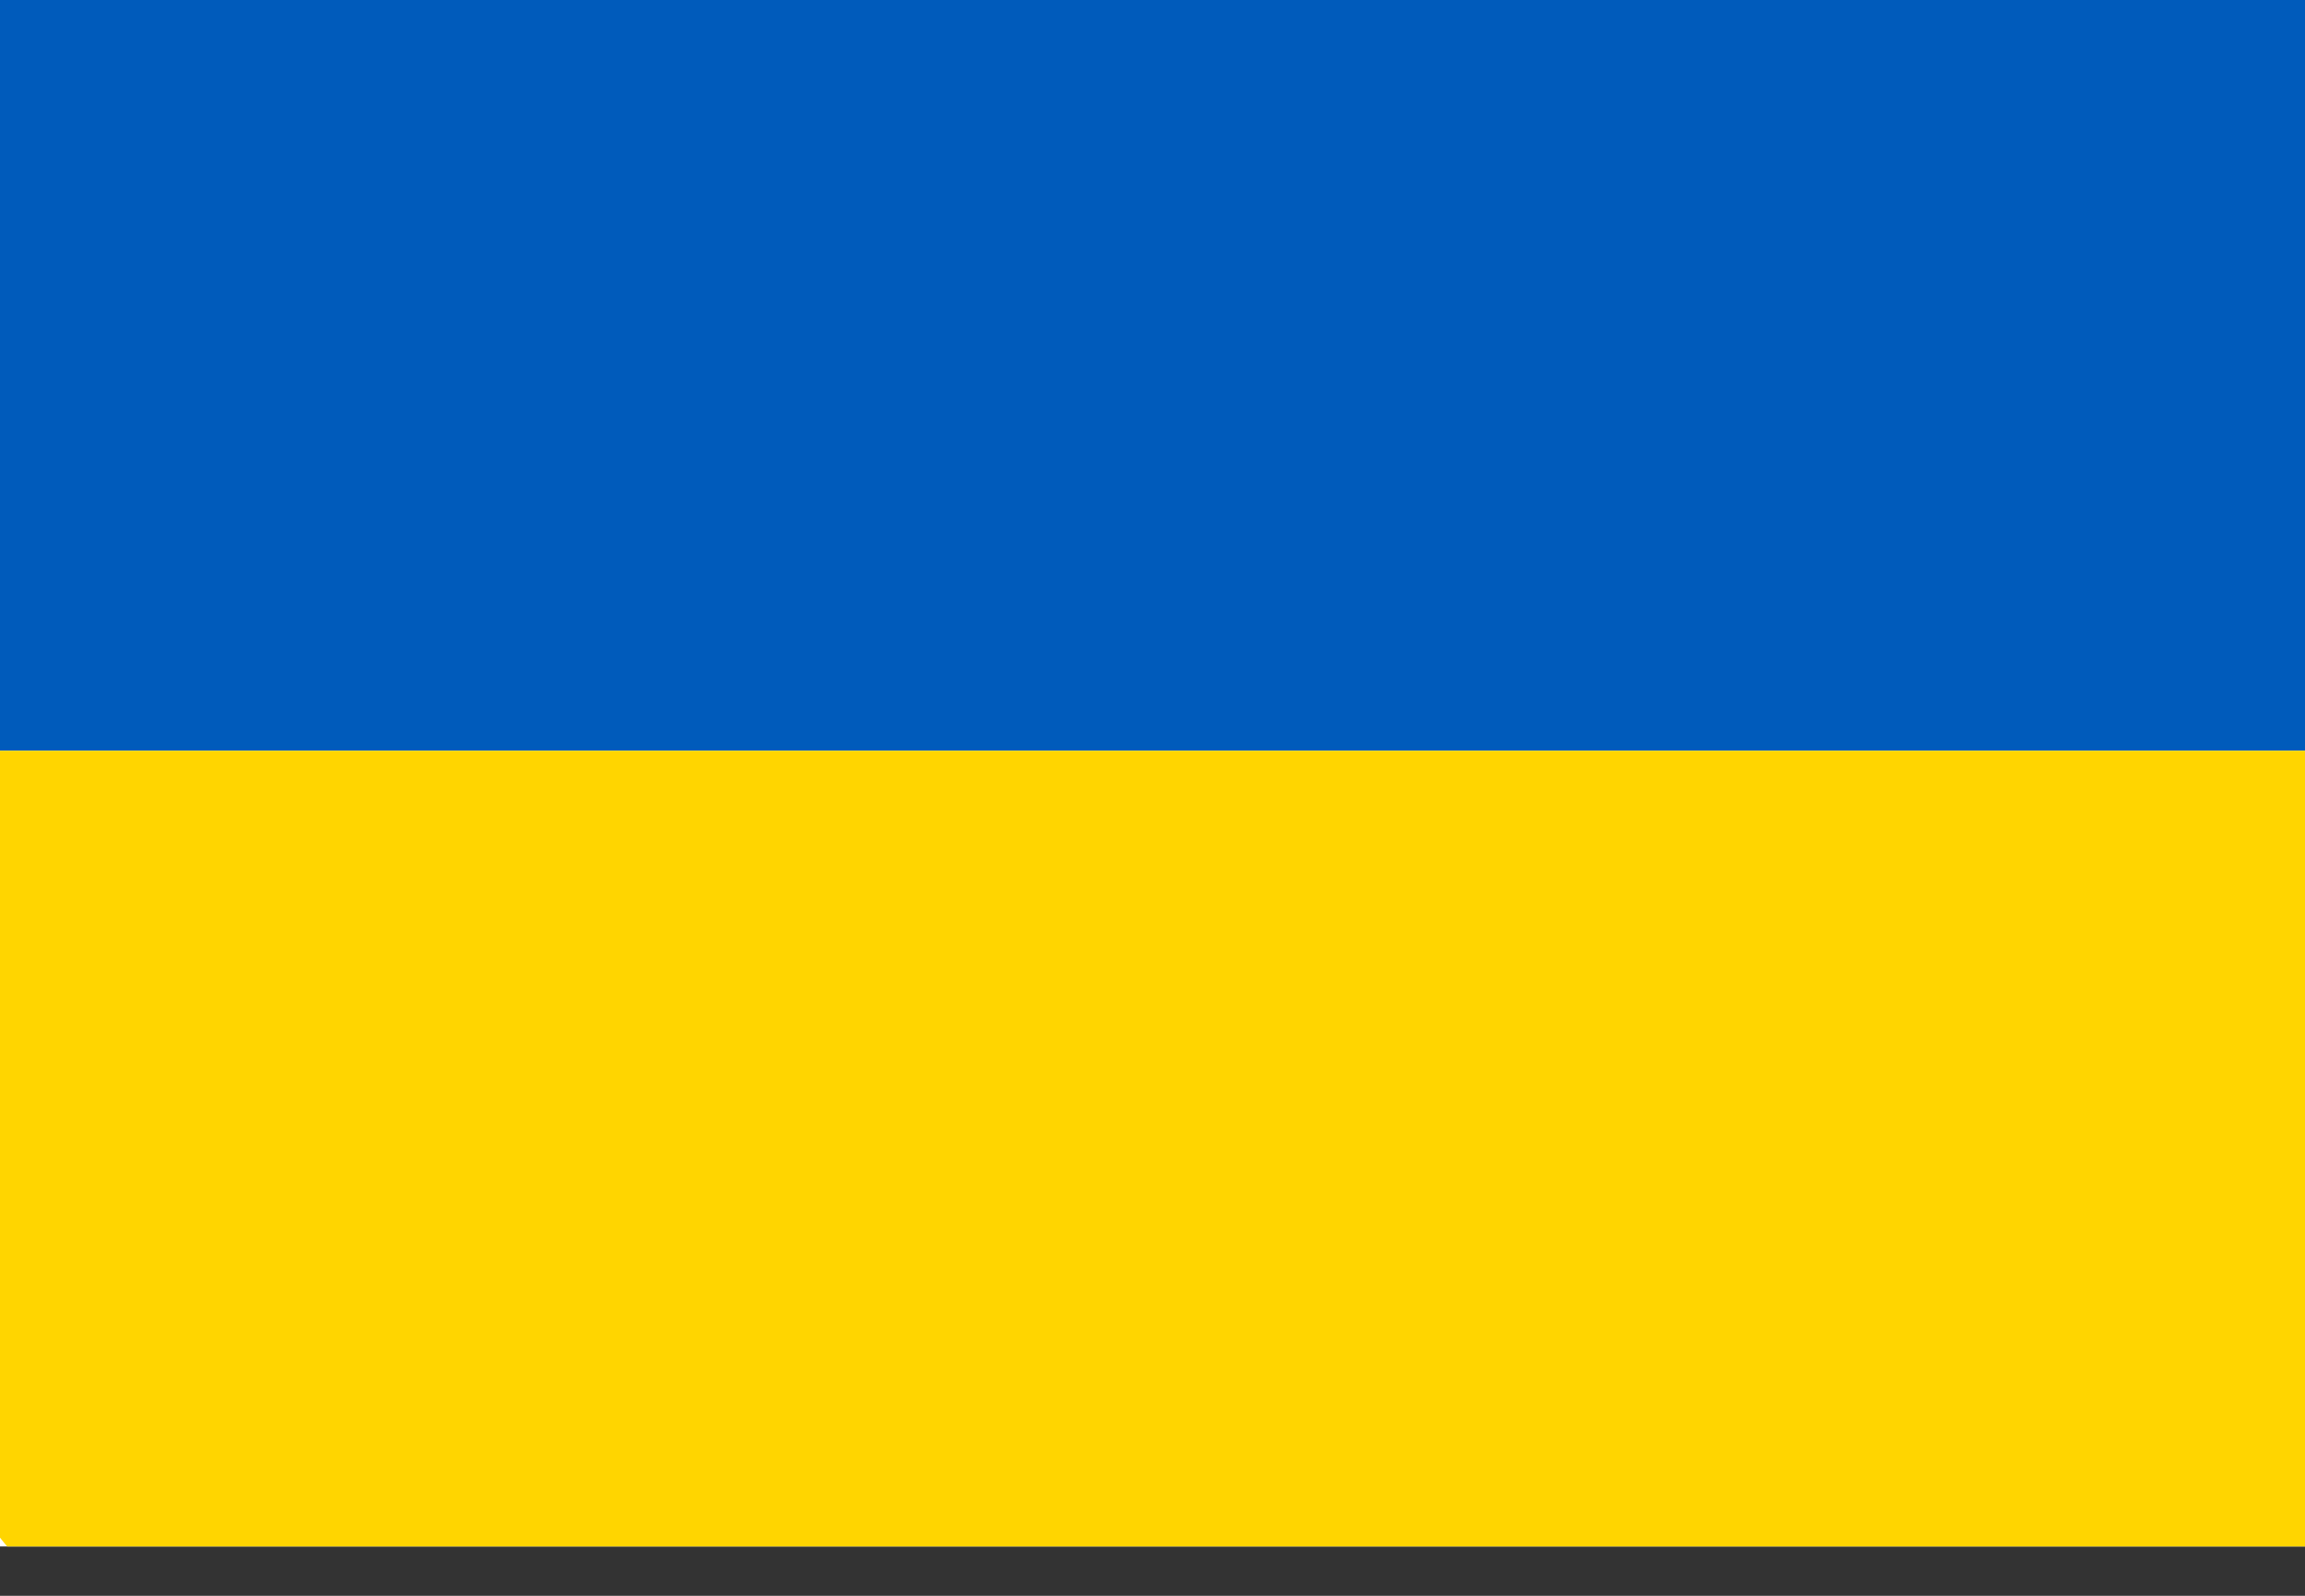 <svg width="39" height="27" viewBox="0 0 39 27" fill="none" xmlns="http://www.w3.org/2000/svg">
<rect x="0" y="0" width="39" height="27" fill="#333333" stroke="none"/>
<g clip-path="url(#clip0_350_1735)">
<g clip-path="url(#clip1_350_1735)">
<rect width="39" height="26.165" fill="white"/>
<path d="M36.177 -2.398H3.658C2.426 -2.398 1.245 -1.908 0.373 -1.037C-0.498 -0.166 -0.987 1.016 -0.987 2.248L-0.987 12.7H40.823V2.248C40.823 1.016 40.333 -0.166 39.462 -1.037C38.591 -1.908 37.409 -2.398 36.177 -2.398Z" fill="#005BBB"/>
<path d="M40.823 23.153C40.823 24.386 40.333 25.567 39.462 26.438C38.591 27.309 37.409 27.799 36.177 27.799H3.658C2.426 27.799 1.245 27.309 0.373 26.438C-0.498 25.567 -0.987 24.386 -0.987 23.153V12.701H40.823V23.153Z" fill="#FFD500"/>
</g>
</g>
<defs>
<clipPath id="clip0_350_1735">
<rect width="39" height="26.165" fill="white"/>
</clipPath>
<clipPath id="clip1_350_1735">
<rect width="39" height="26.165" fill="white"/>
</clipPath>
</defs>
</svg>

